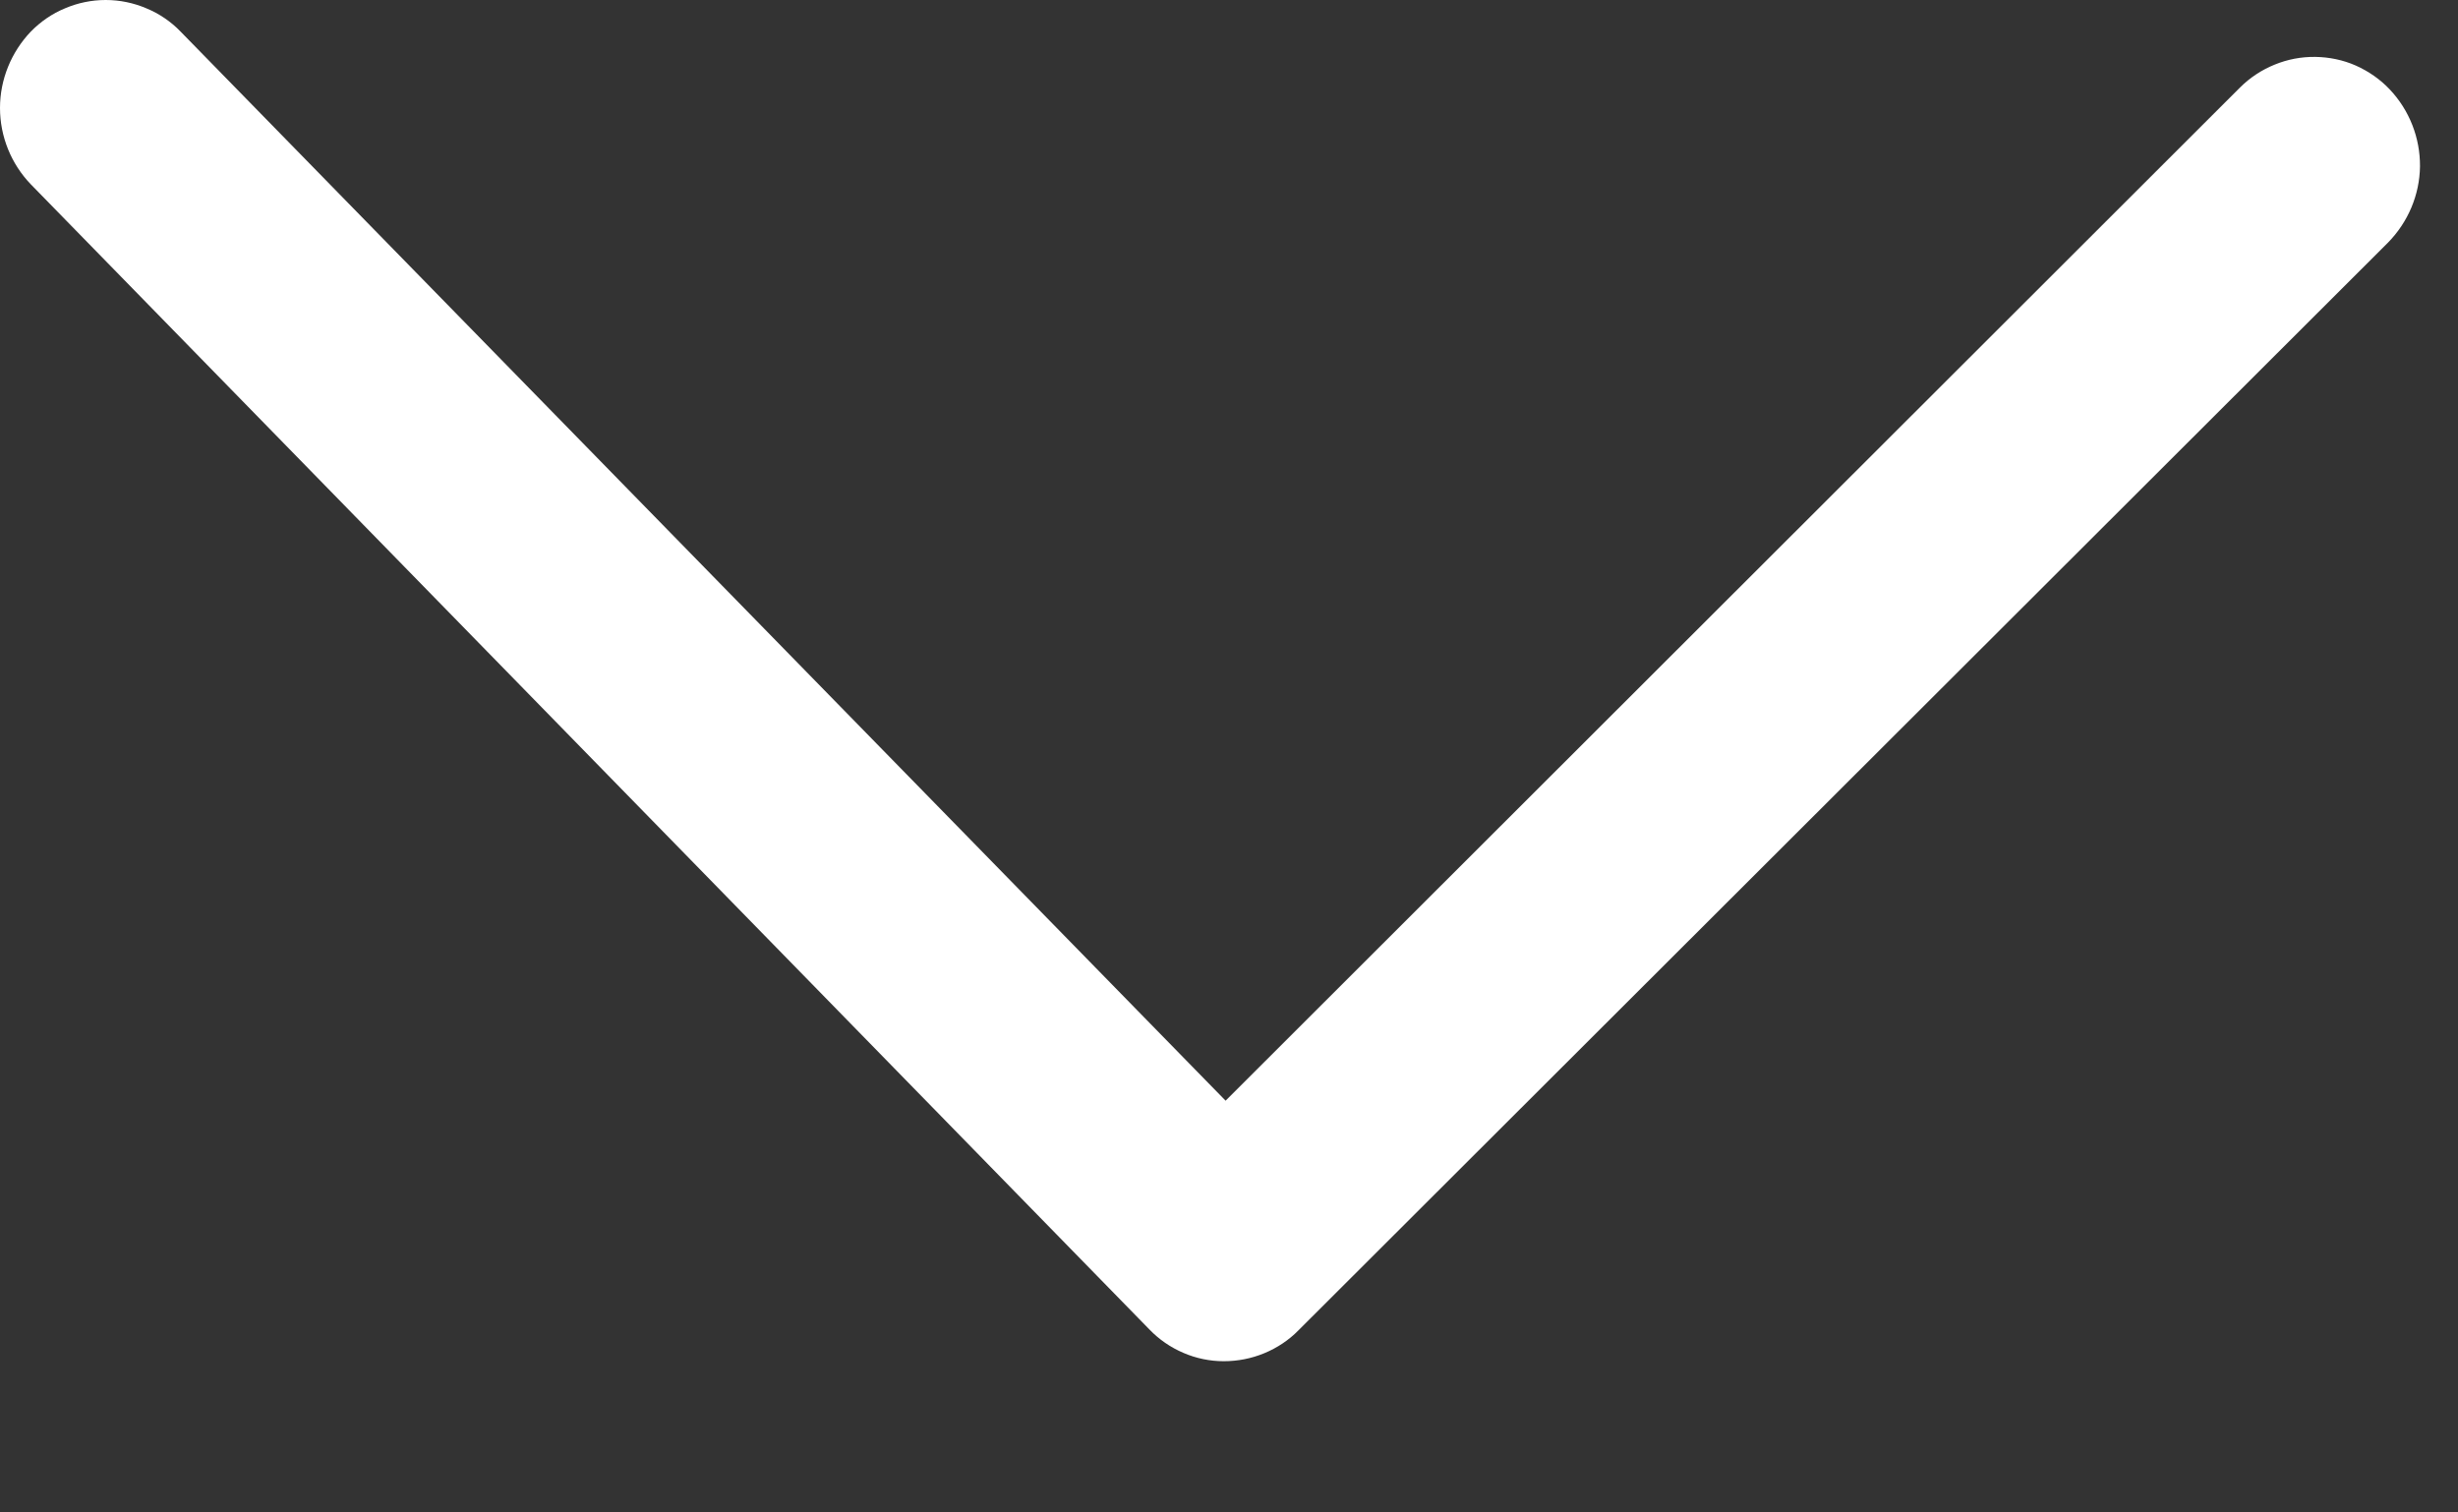 <svg width="13" height="8" viewBox="0 0 13 8" fill="none" xmlns="http://www.w3.org/2000/svg">
<rect x="0" y="0" width="13" height="8" fill="#333333" stroke="none"/>
<path d="M6.482 5.822L11.847 0.463C11.899 0.411 11.961 0.37 12.03 0.342C12.098 0.314 12.171 0.3 12.245 0.301C12.319 0.302 12.392 0.317 12.46 0.347C12.527 0.377 12.588 0.419 12.639 0.473C12.743 0.583 12.8 0.729 12.799 0.88C12.797 1.031 12.736 1.175 12.63 1.283L6.867 7.037C6.816 7.089 6.754 7.13 6.686 7.158C6.618 7.186 6.546 7.2 6.472 7.2C6.399 7.2 6.326 7.185 6.259 7.156C6.191 7.127 6.13 7.085 6.079 7.032L0.163 0.975C0.059 0.867 0 0.722 0 0.571C0 0.421 0.059 0.276 0.163 0.167C0.215 0.114 0.276 0.072 0.344 0.044C0.412 0.015 0.485 0 0.559 0C0.633 0 0.706 0.015 0.774 0.044C0.842 0.072 0.904 0.114 0.955 0.167L6.482 5.822Z" fill="white"/>
</svg>
